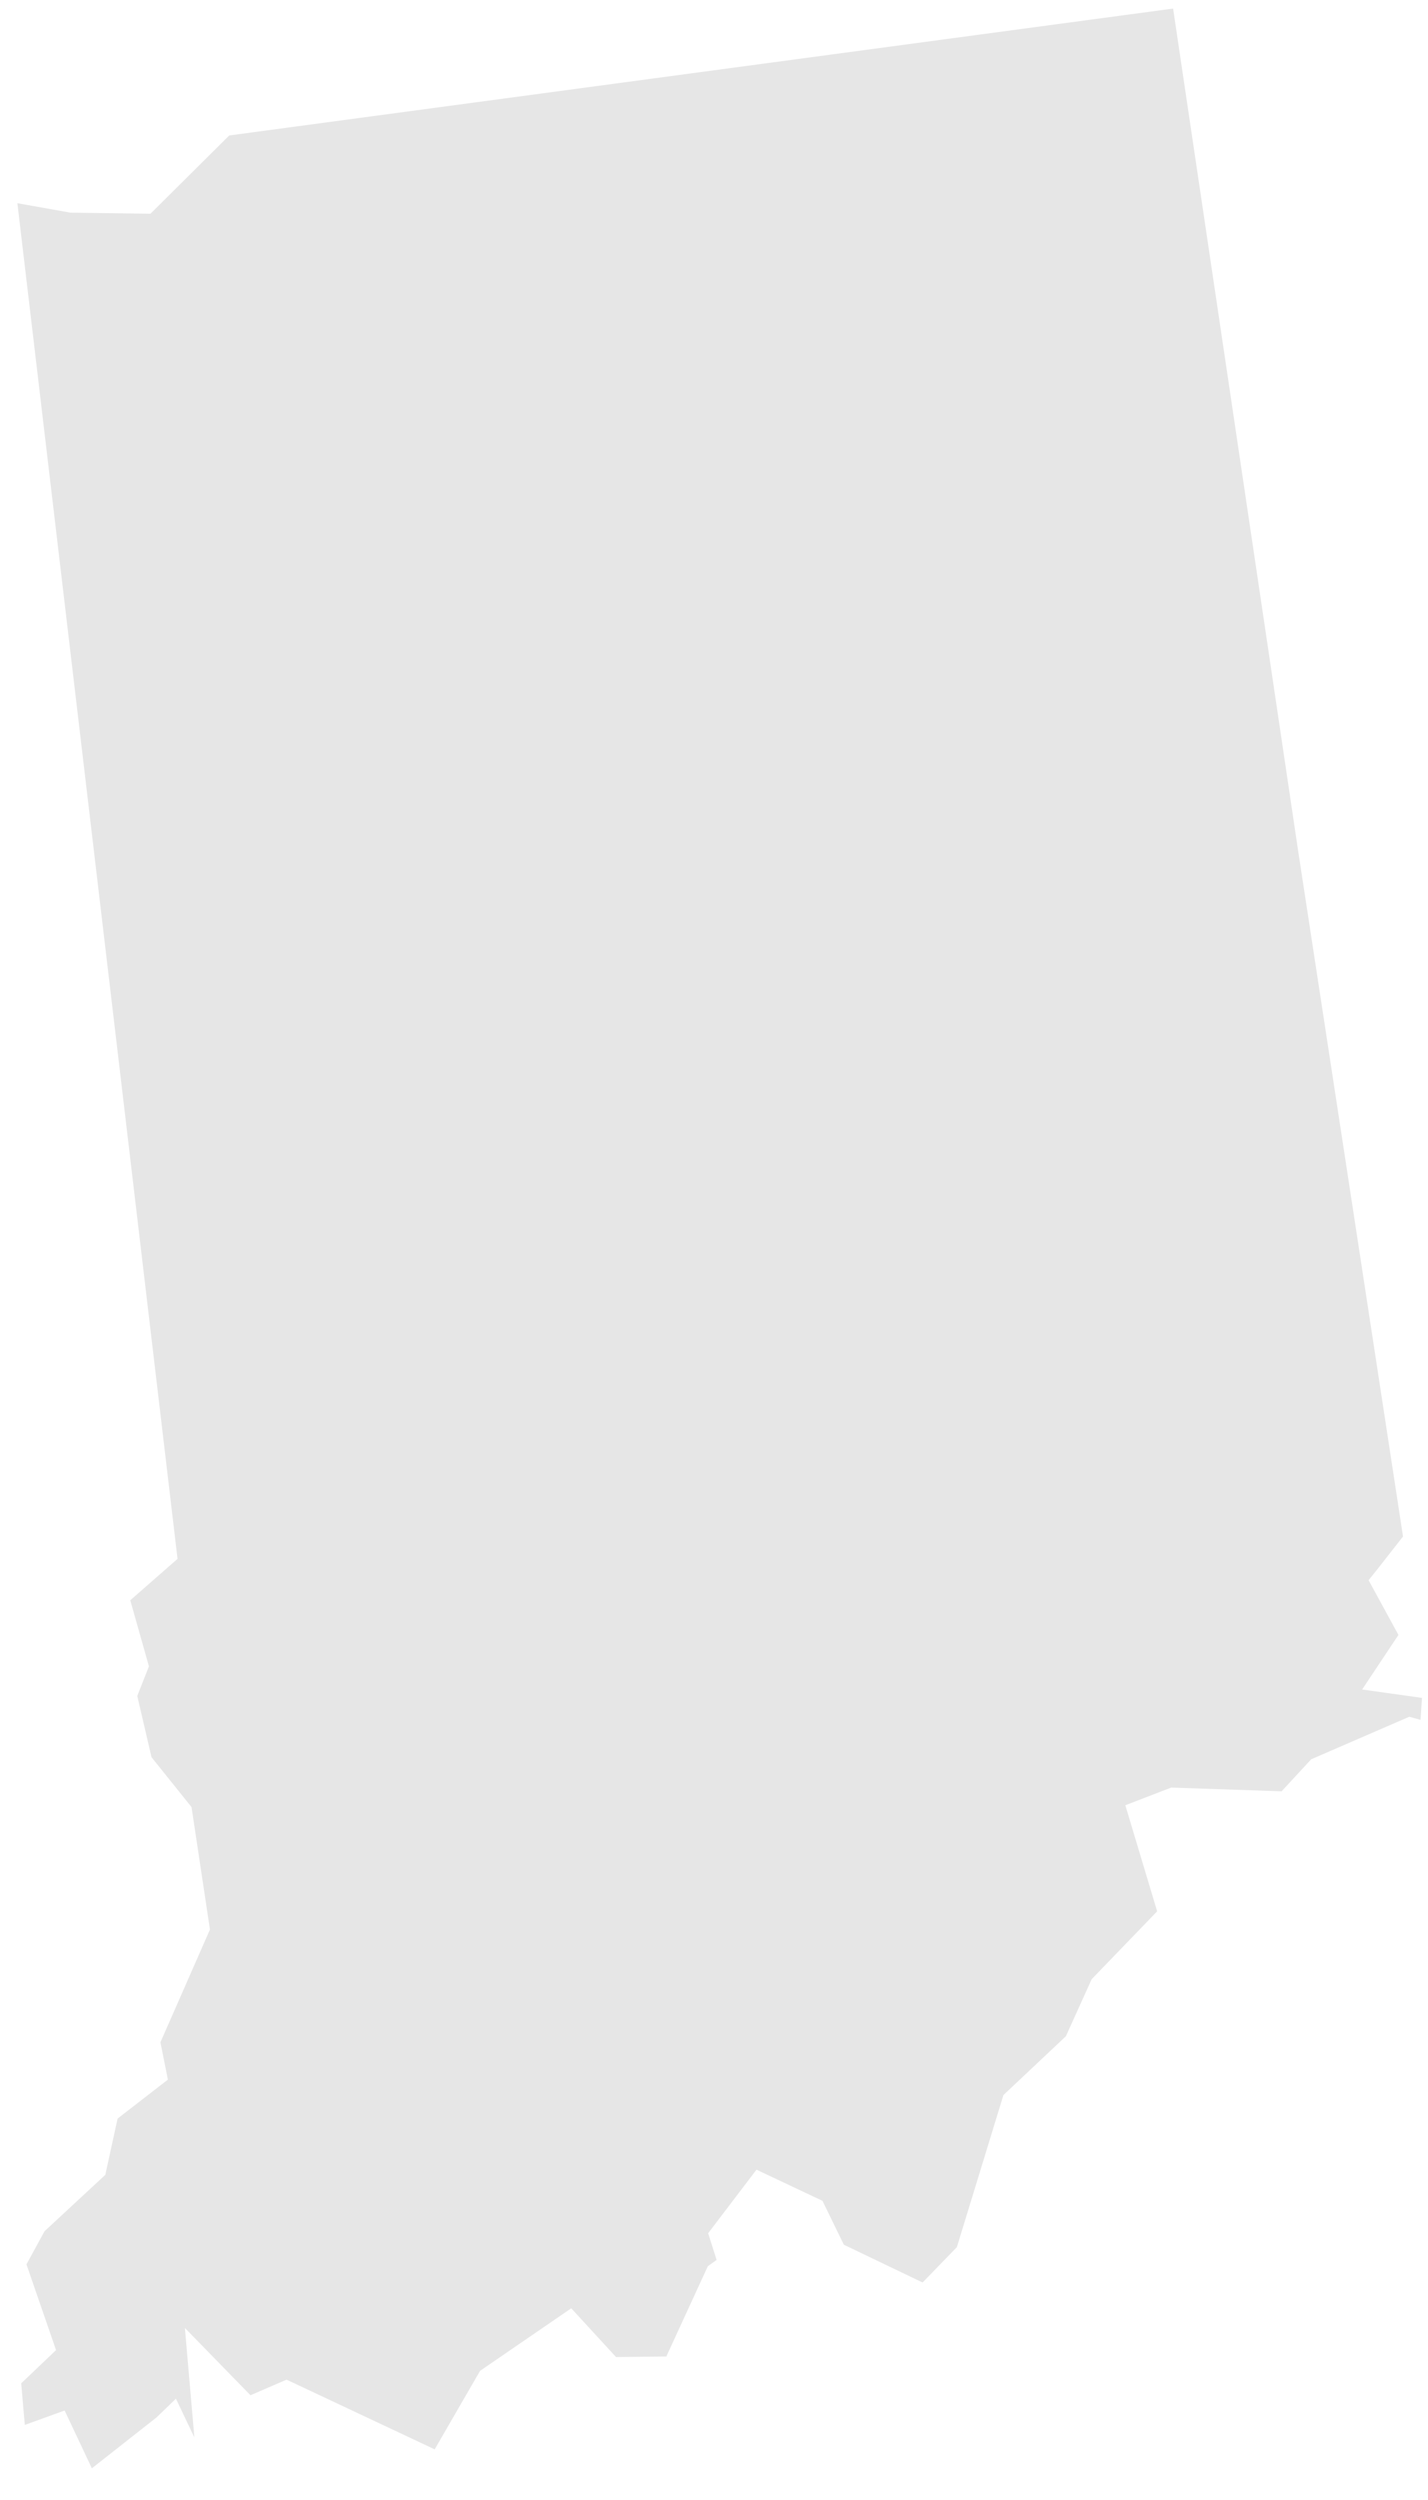 <?xml version="1.0" encoding="UTF-8"?><svg xmlns="http://www.w3.org/2000/svg" xmlns:xlink="http://www.w3.org/1999/xlink" xmlns:avocode="https://avocode.com/" id="SVGDoc654d51147041c" width="40px" height="70px" version="1.1" viewBox="0 0 40 70" aria-hidden="true"><defs><linearGradient class="cerosgradient" data-cerosgradient="true" id="CerosGradient_id66bd8d3aa" gradientUnits="userSpaceOnUse" x1="50%" y1="100%" x2="50%" y2="0%"><stop offset="0%" stop-color="#d1d1d1"/><stop offset="100%" stop-color="#d1d1d1"/></linearGradient><linearGradient/></defs><g><g><path d="M3.649,44.808v0l0.523,1.85v0l-0.327,0.828v0l0.399,1.716v0l1.121,1.397v0l0.516,3.429v0l-0.023,0.051v0l-1.364,3.105v0l0.209,1.045v0l-1.409,1.091v0l-0.344,1.575v0l-1.702,1.579v0l-0.507,0.928v0l0.829,2.401v0l-0.976,0.93v0l0.101,1.165v0l1.115,-0.404v0l0.763,1.619v0l1.813,-1.426v0l0.542,-0.524v0l0.517,1.087v0l-0.266,-3.067v0l1.837,1.884v0l1.009,-0.436v0l0.08,0.036v0l4.071,1.915v0l1.271,-2.198v0l2.554,-1.752v0l1.254,1.365v0l1.404,-0.015v0l0.003,0.006v0l1.165,-2.533v0l0.246,-0.177v0l-0.237,-0.747v0l1.354,-1.78v0l1.848,0.872v0l0.599,1.229v0l2.206,1.058v0l0.96,-0.99v0l1.304,-4.258v0l1.75,-1.648v0l0.722,-1.596v0l1.834,-1.901v0l-0.891,-2.97v0l1.285,-0.495v0l3.092,0.105v0l0.829,-0.897v0l2.748,-1.191v0l0.314,0.087v0l0.042,-0.615v0l-1.677,-0.235v0l1.017,-1.528v0l-0.836,-1.532v0l0.257,-0.321v0l0.707,-0.903v0l-2.936,-19.187v0l-3.504,-23.595v0l-26.439,3.553v0l-2.207,2.192v0l-2.245,-0.031v0l-1.482,-0.264v0l4.486,37.958v0z" fill="#e6e6e6" fill-opacity="1"/></g></g></svg>